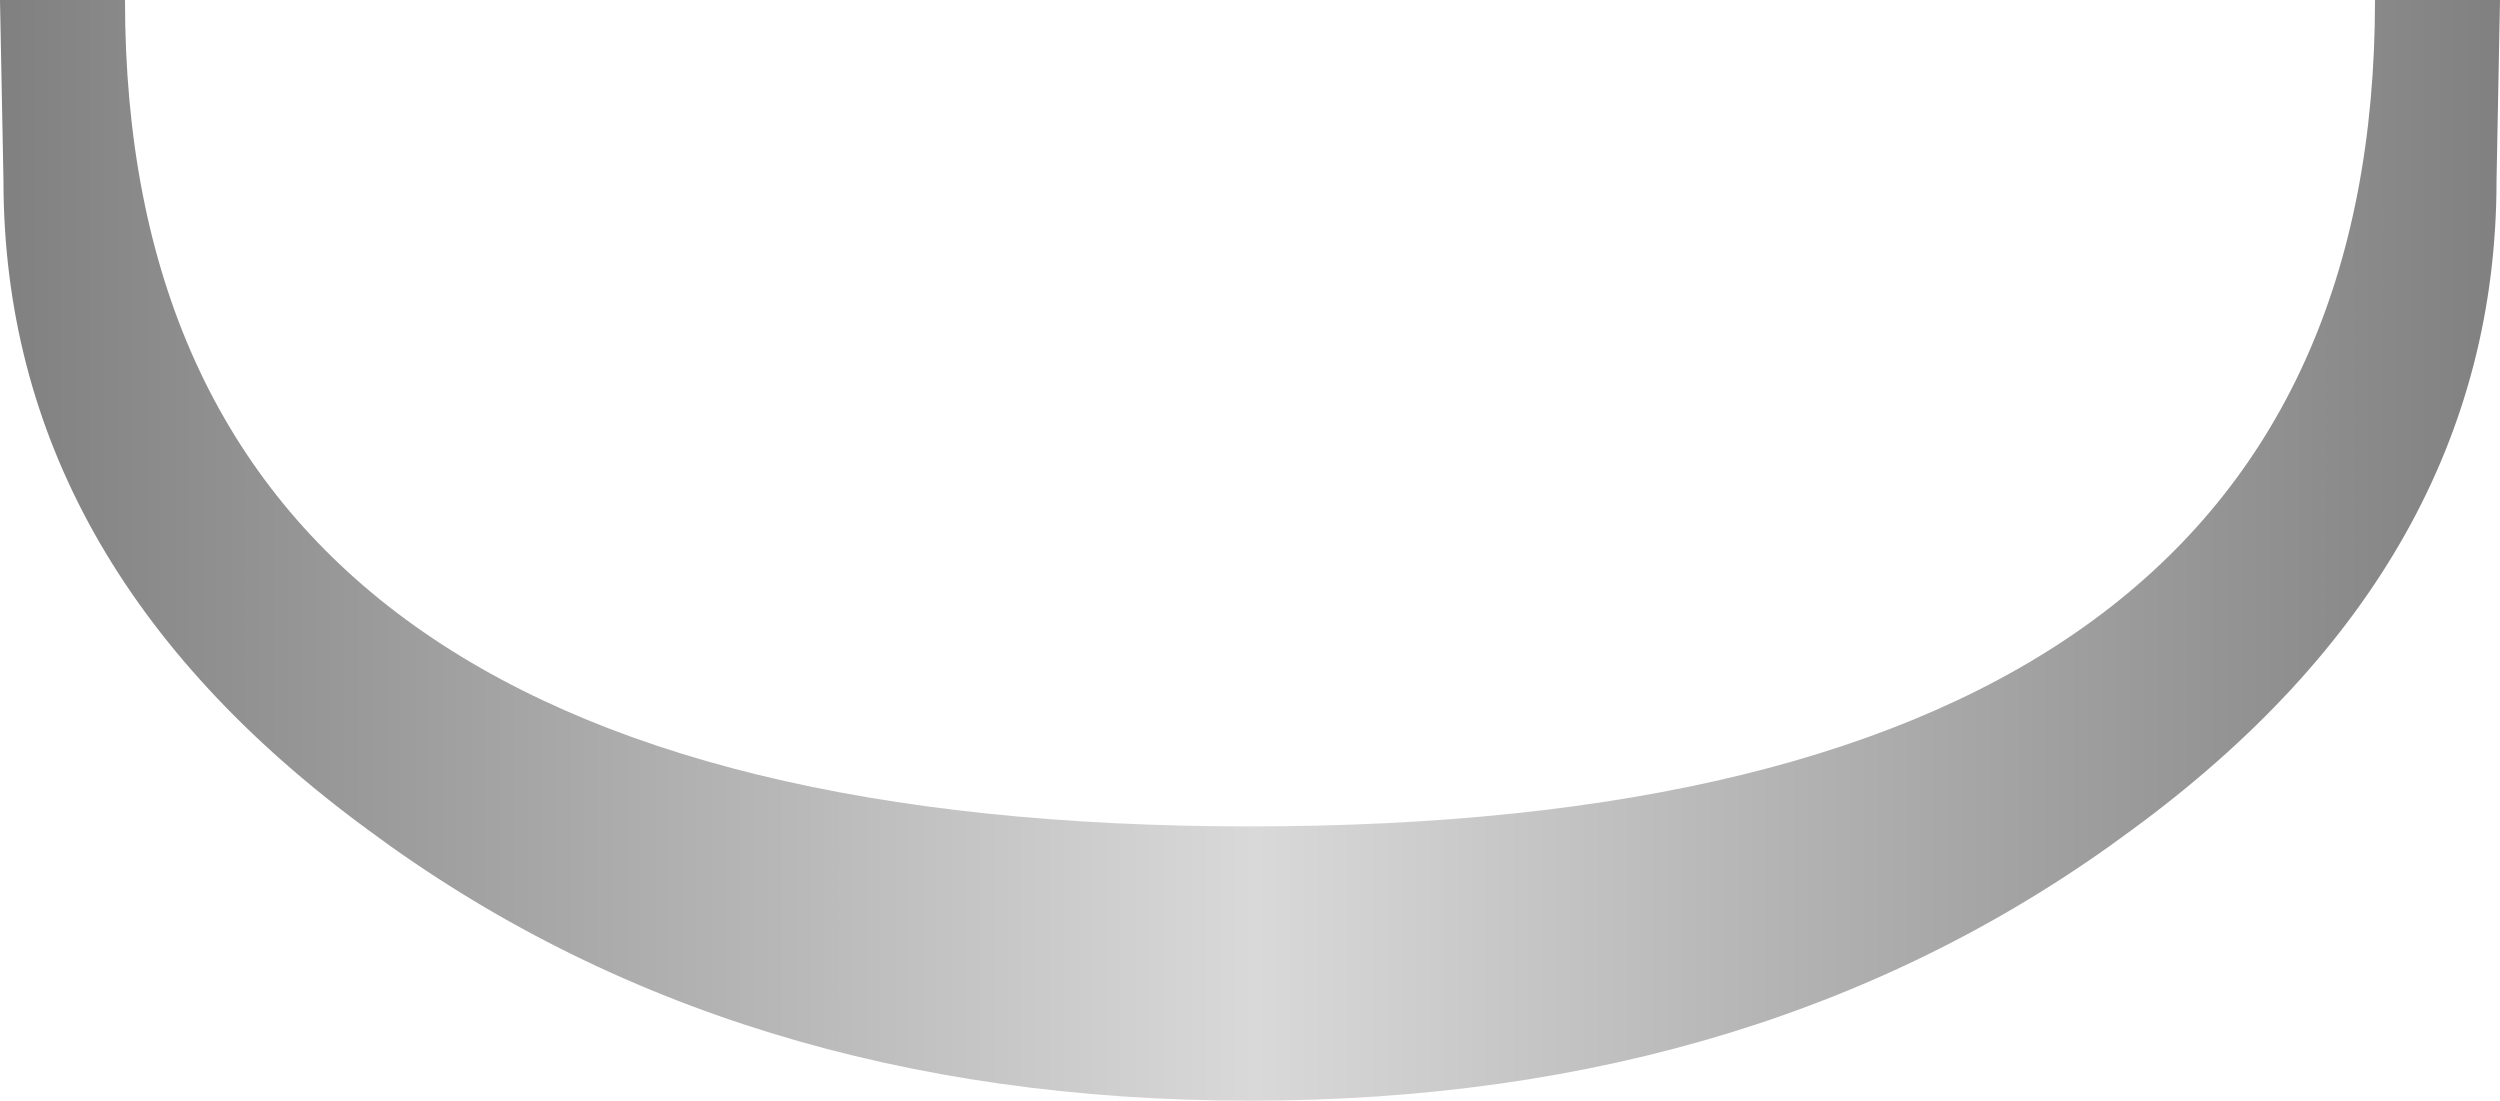 <?xml version="1.0" encoding="UTF-8" standalone="no"?>
<svg xmlns:xlink="http://www.w3.org/1999/xlink" height="15.85px" width="36.0px" xmlns="http://www.w3.org/2000/svg">
  <g transform="matrix(1.0, 0.0, 0.0, 1.0, 18.0, 0.0)">
    <path d="M12.7 11.95 Q7.45 15.85 0.0 15.85 -7.45 15.85 -12.7 11.95 -17.95 8.1 -17.95 2.6 L-18.0 0.0 -16.2 0.0 Q-16.2 11.9 0.0 11.9 16.2 11.9 16.2 0.0 L18.0 0.0 17.95 2.6 Q17.95 8.1 12.7 11.95" fill="url(#gradient0)" fill-rule="evenodd" stroke="none"/>
  </g>
  <defs>
    <linearGradient gradientTransform="matrix(-0.022, 0.0, 0.0, -0.022, 0.0, -101.45)" gradientUnits="userSpaceOnUse" id="gradient0" spreadMethod="pad" x1="-819.2" x2="819.2">
      <stop offset="0.0" stop-color="#808080"/>
      <stop offset="0.498" stop-color="#d9d9d9"/>
      <stop offset="1.0" stop-color="#808080"/>
    </linearGradient>
  </defs>
</svg>

